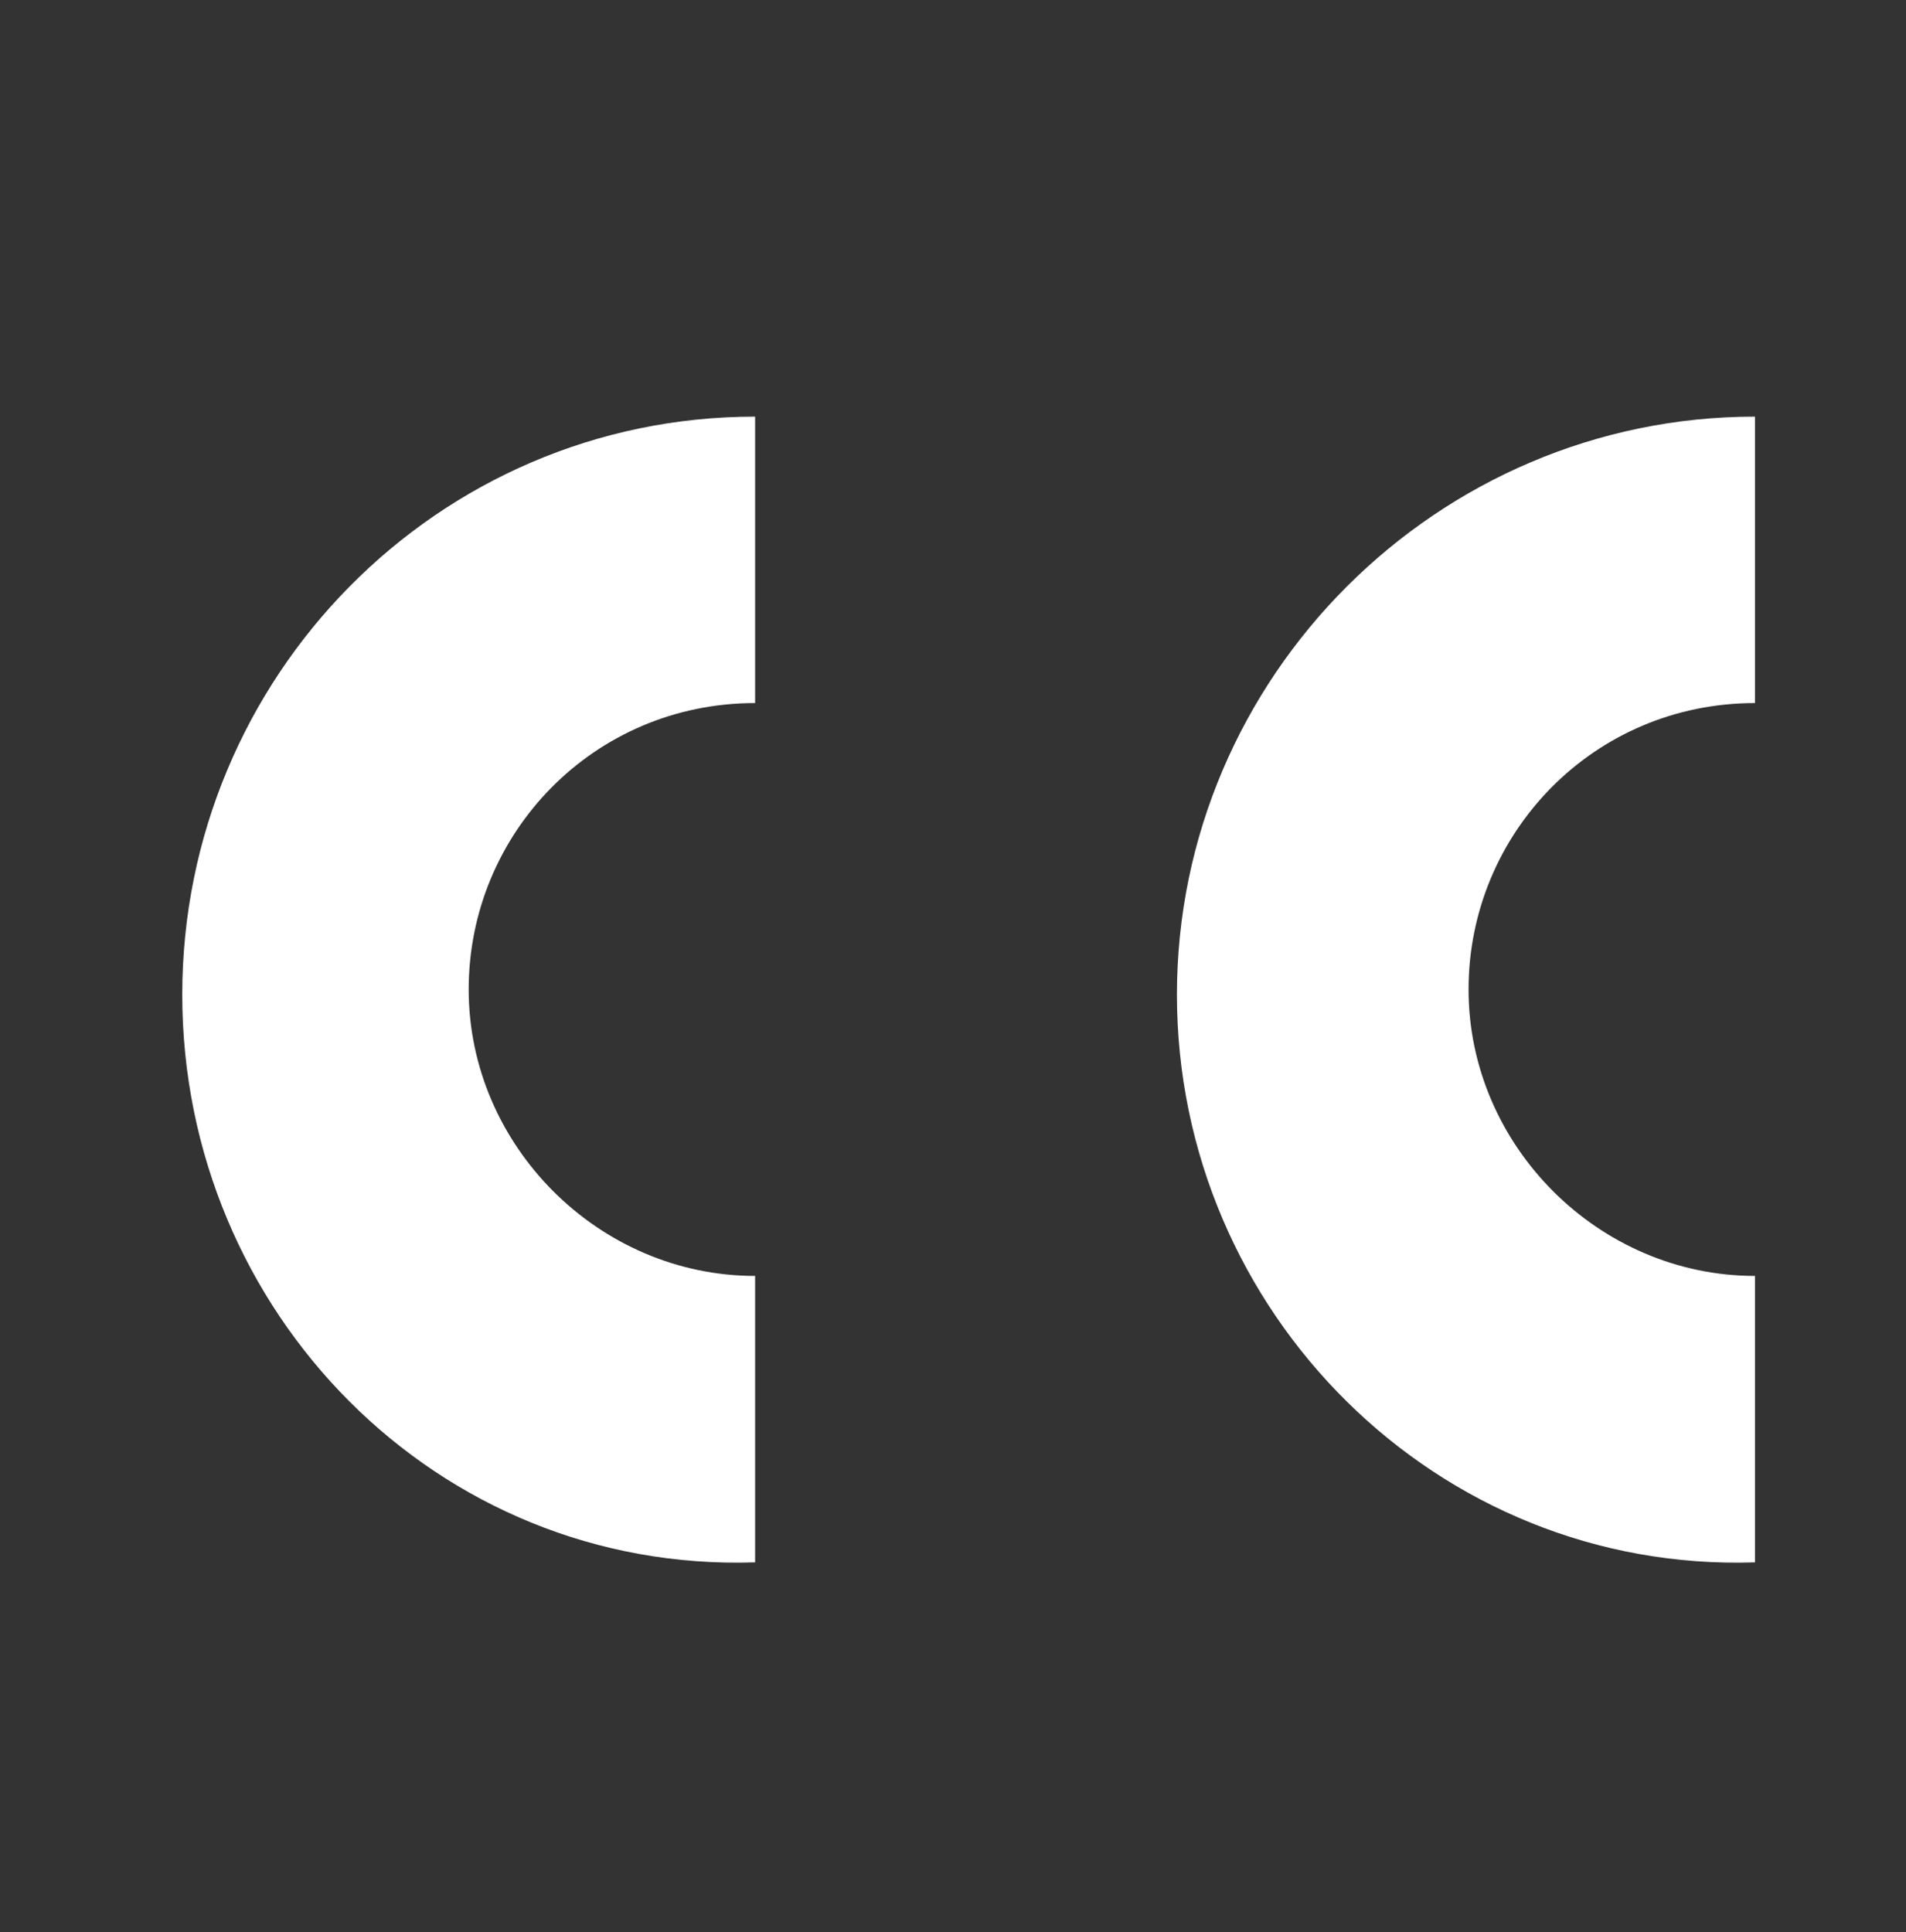 <svg xmlns="http://www.w3.org/2000/svg" xmlns:xlink="http://www.w3.org/1999/xlink" id="Vrstva_1" x="0px" y="0px" viewBox="0 0 36.6 37.1" style="enable-background:new 0 0 36.6 37.1;" xml:space="preserve"><rect x="0" y="0" width="36.6" height="37.1" fill="#333333" stroke="none"/><style type="text/css">	.st0{fill:#FFFFFF;}</style><g>	<path class="st0" d="M22.6,19.1C22.6,13,27.6,8,33.7,8v5.5c-3.1,0-5.5,2.5-5.5,5.5s2.5,5.5,5.5,5.5v5.5   C27.6,30.2,22.6,25.2,22.6,19.1z"></path>	<path class="st0" d="M3.5,19.1C3.5,13,8.4,8,14.5,8v5.5c-3.1,0-5.5,2.5-5.5,5.5s2.5,5.5,5.5,5.5v5.5C8.4,30.2,3.5,25.2,3.5,19.1z"></path></g></svg>